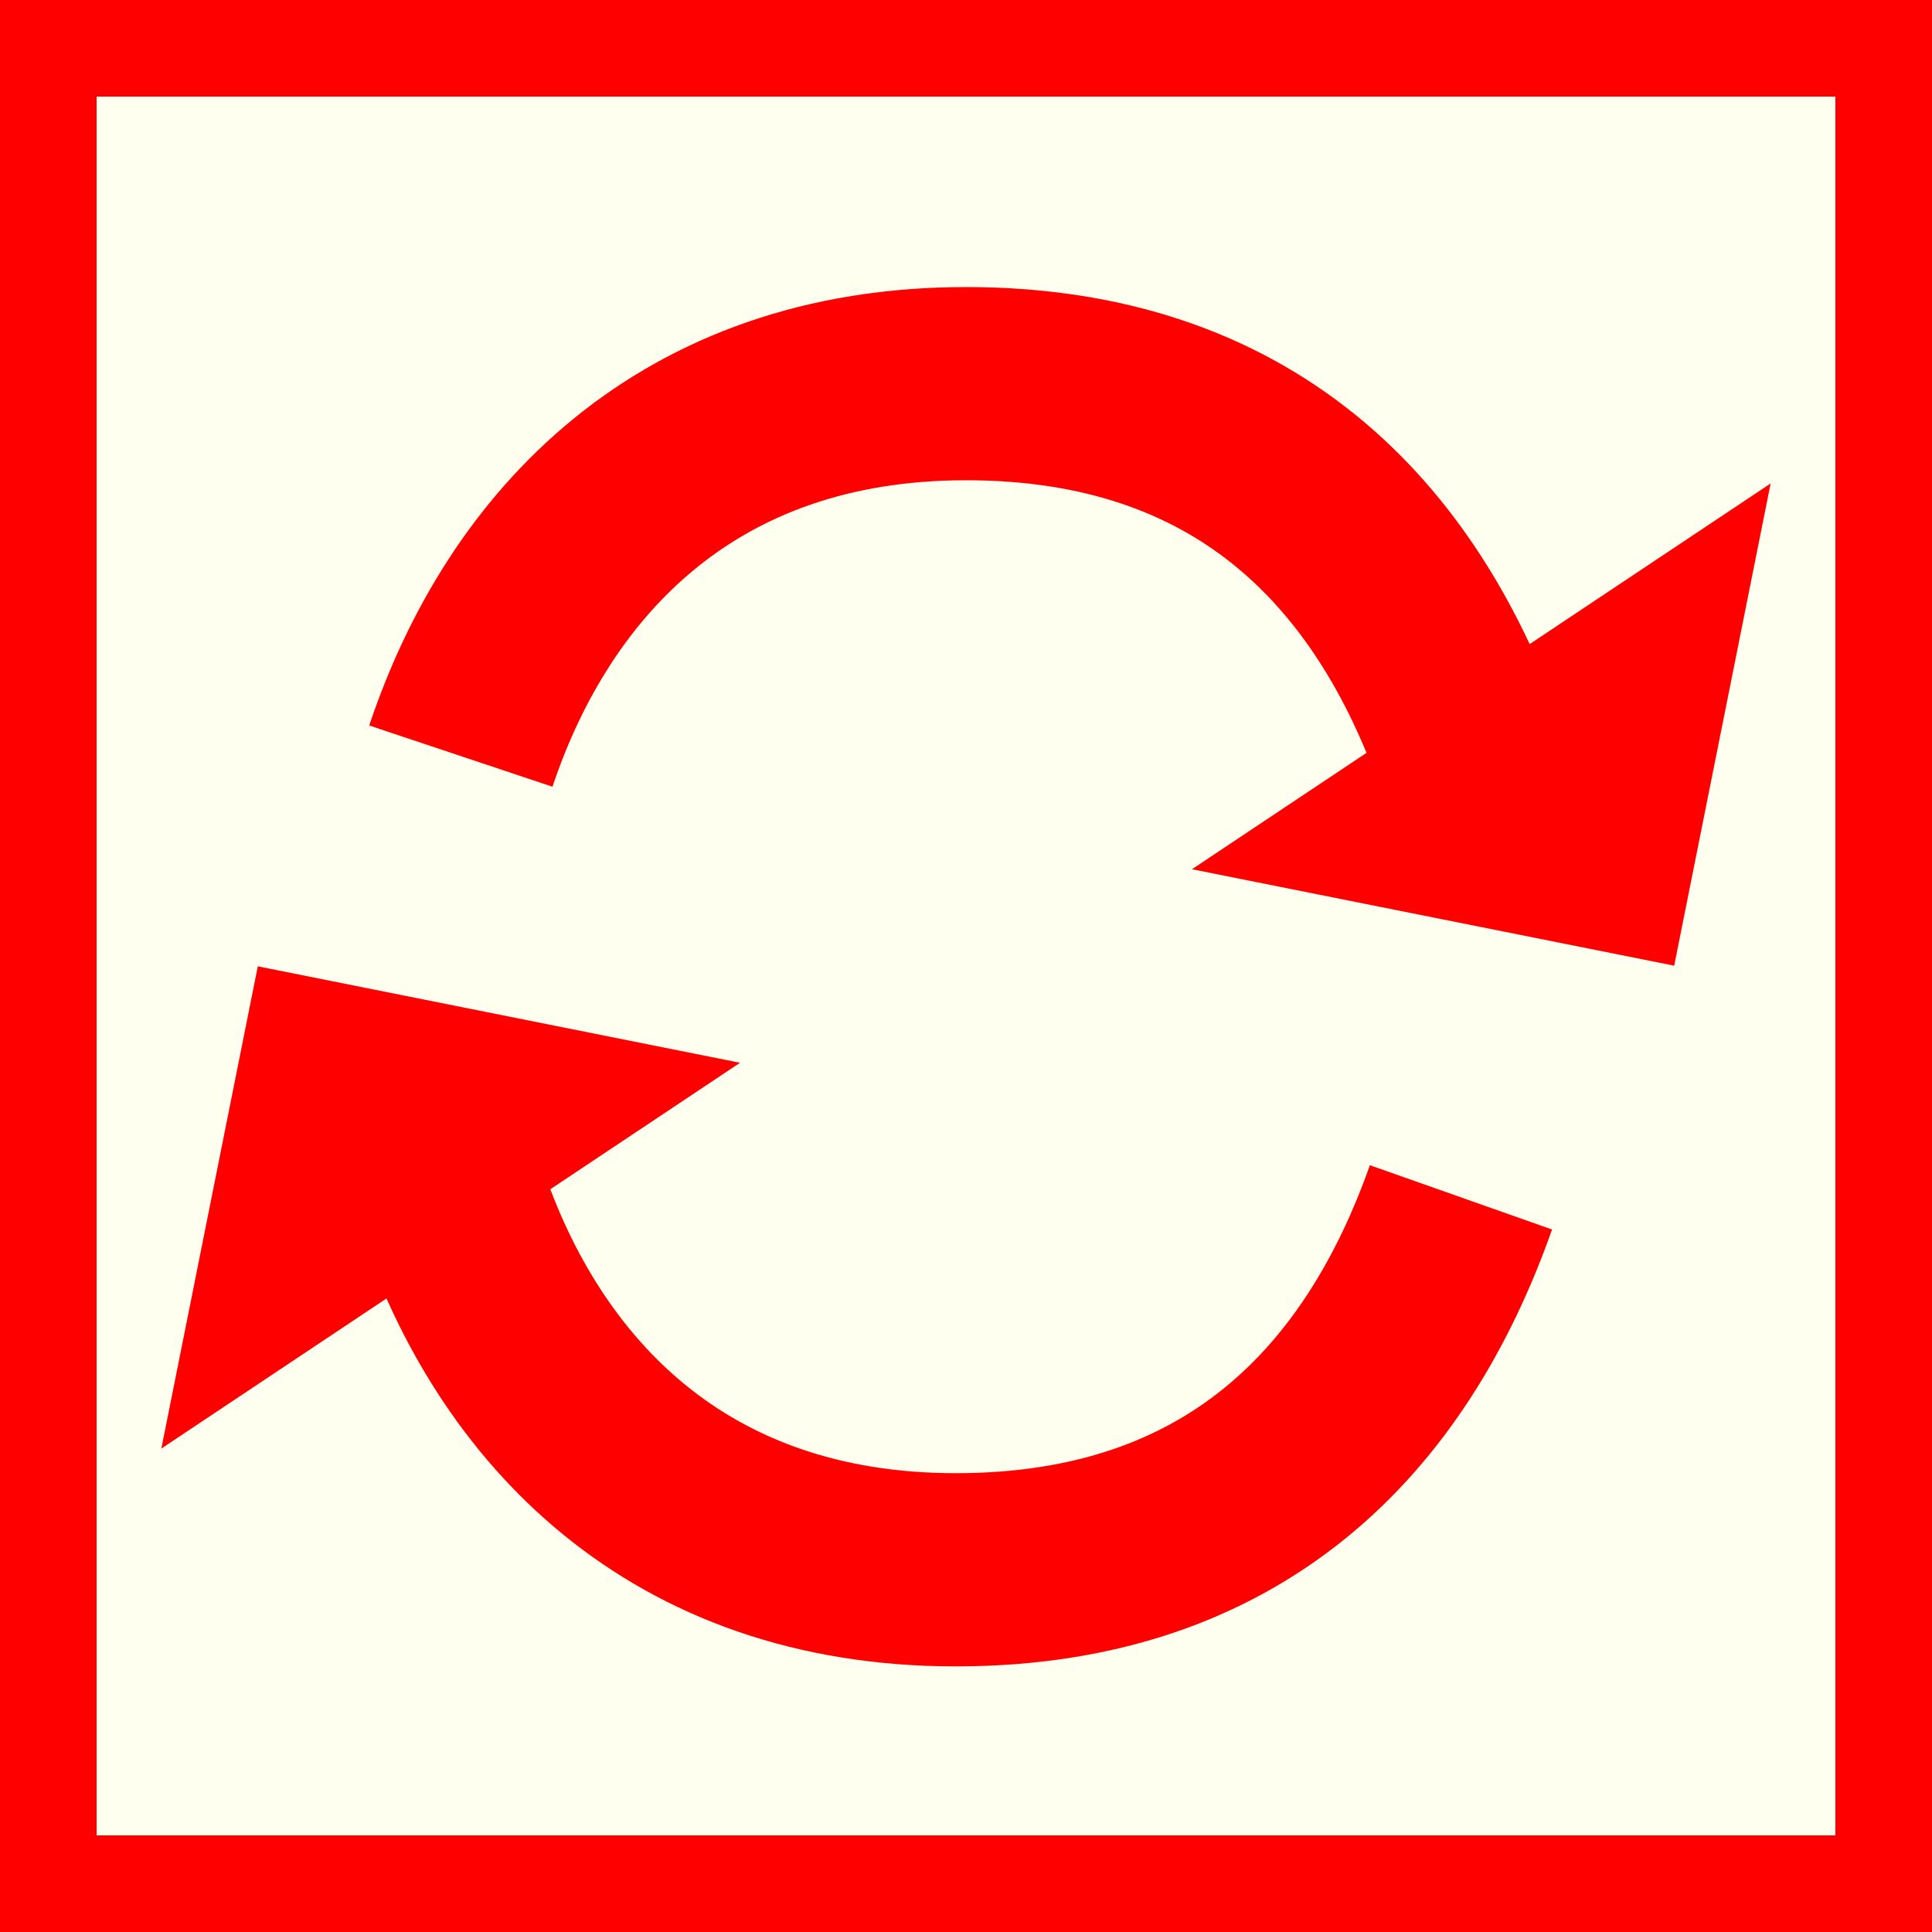 <?xml version="1.0" encoding="utf-8"?>
<!-- Generator: Adobe Illustrator 15.0.0, SVG Export Plug-In . SVG Version: 6.00 Build 0)  -->
<!DOCTYPE svg PUBLIC "-//W3C//DTD SVG 1.1//EN" "http://www.w3.org/Graphics/SVG/1.1/DTD/svg11.dtd">
<svg version="1.1" id="Ebene_1" xmlns="http://www.w3.org/2000/svg" xmlns:xlink="http://www.w3.org/1999/xlink" x="0px" y="0px"
	 width="100px" height="100px" viewBox="0 0 100 100" enable-background="new 0 0 100 100" xml:space="preserve">
<g id="Ebene_2">
	<rect fill="#FF0000" width="100" height="100"/>
</g>
<rect x="5" y="5" fill="#FFFFF0" width="90" height="90"/>
<path fill="#FF0000" d="M91.648,25.023l-4.992,24.961l-24.961-4.992L91.648,25.023z"/>
<path fill="#FF0000" d="M8.351,74.977l4.993-24.96l24.961,4.992L8.351,74.977z"/>
<path fill="none" stroke="#FF0000" stroke-width="10" d="M76.146,39.136C72.268,28.143,64.439,19.858,50,19.858
	c-14.44,0-22.643,8.795-26.146,19.278"/>
<path fill="none" stroke="#FF0000" stroke-width="10" d="M75.619,61.975C71.74,72.967,63.914,81.252,49.474,81.252
	s-22.643-8.796-26.146-19.277"/>
</svg>
